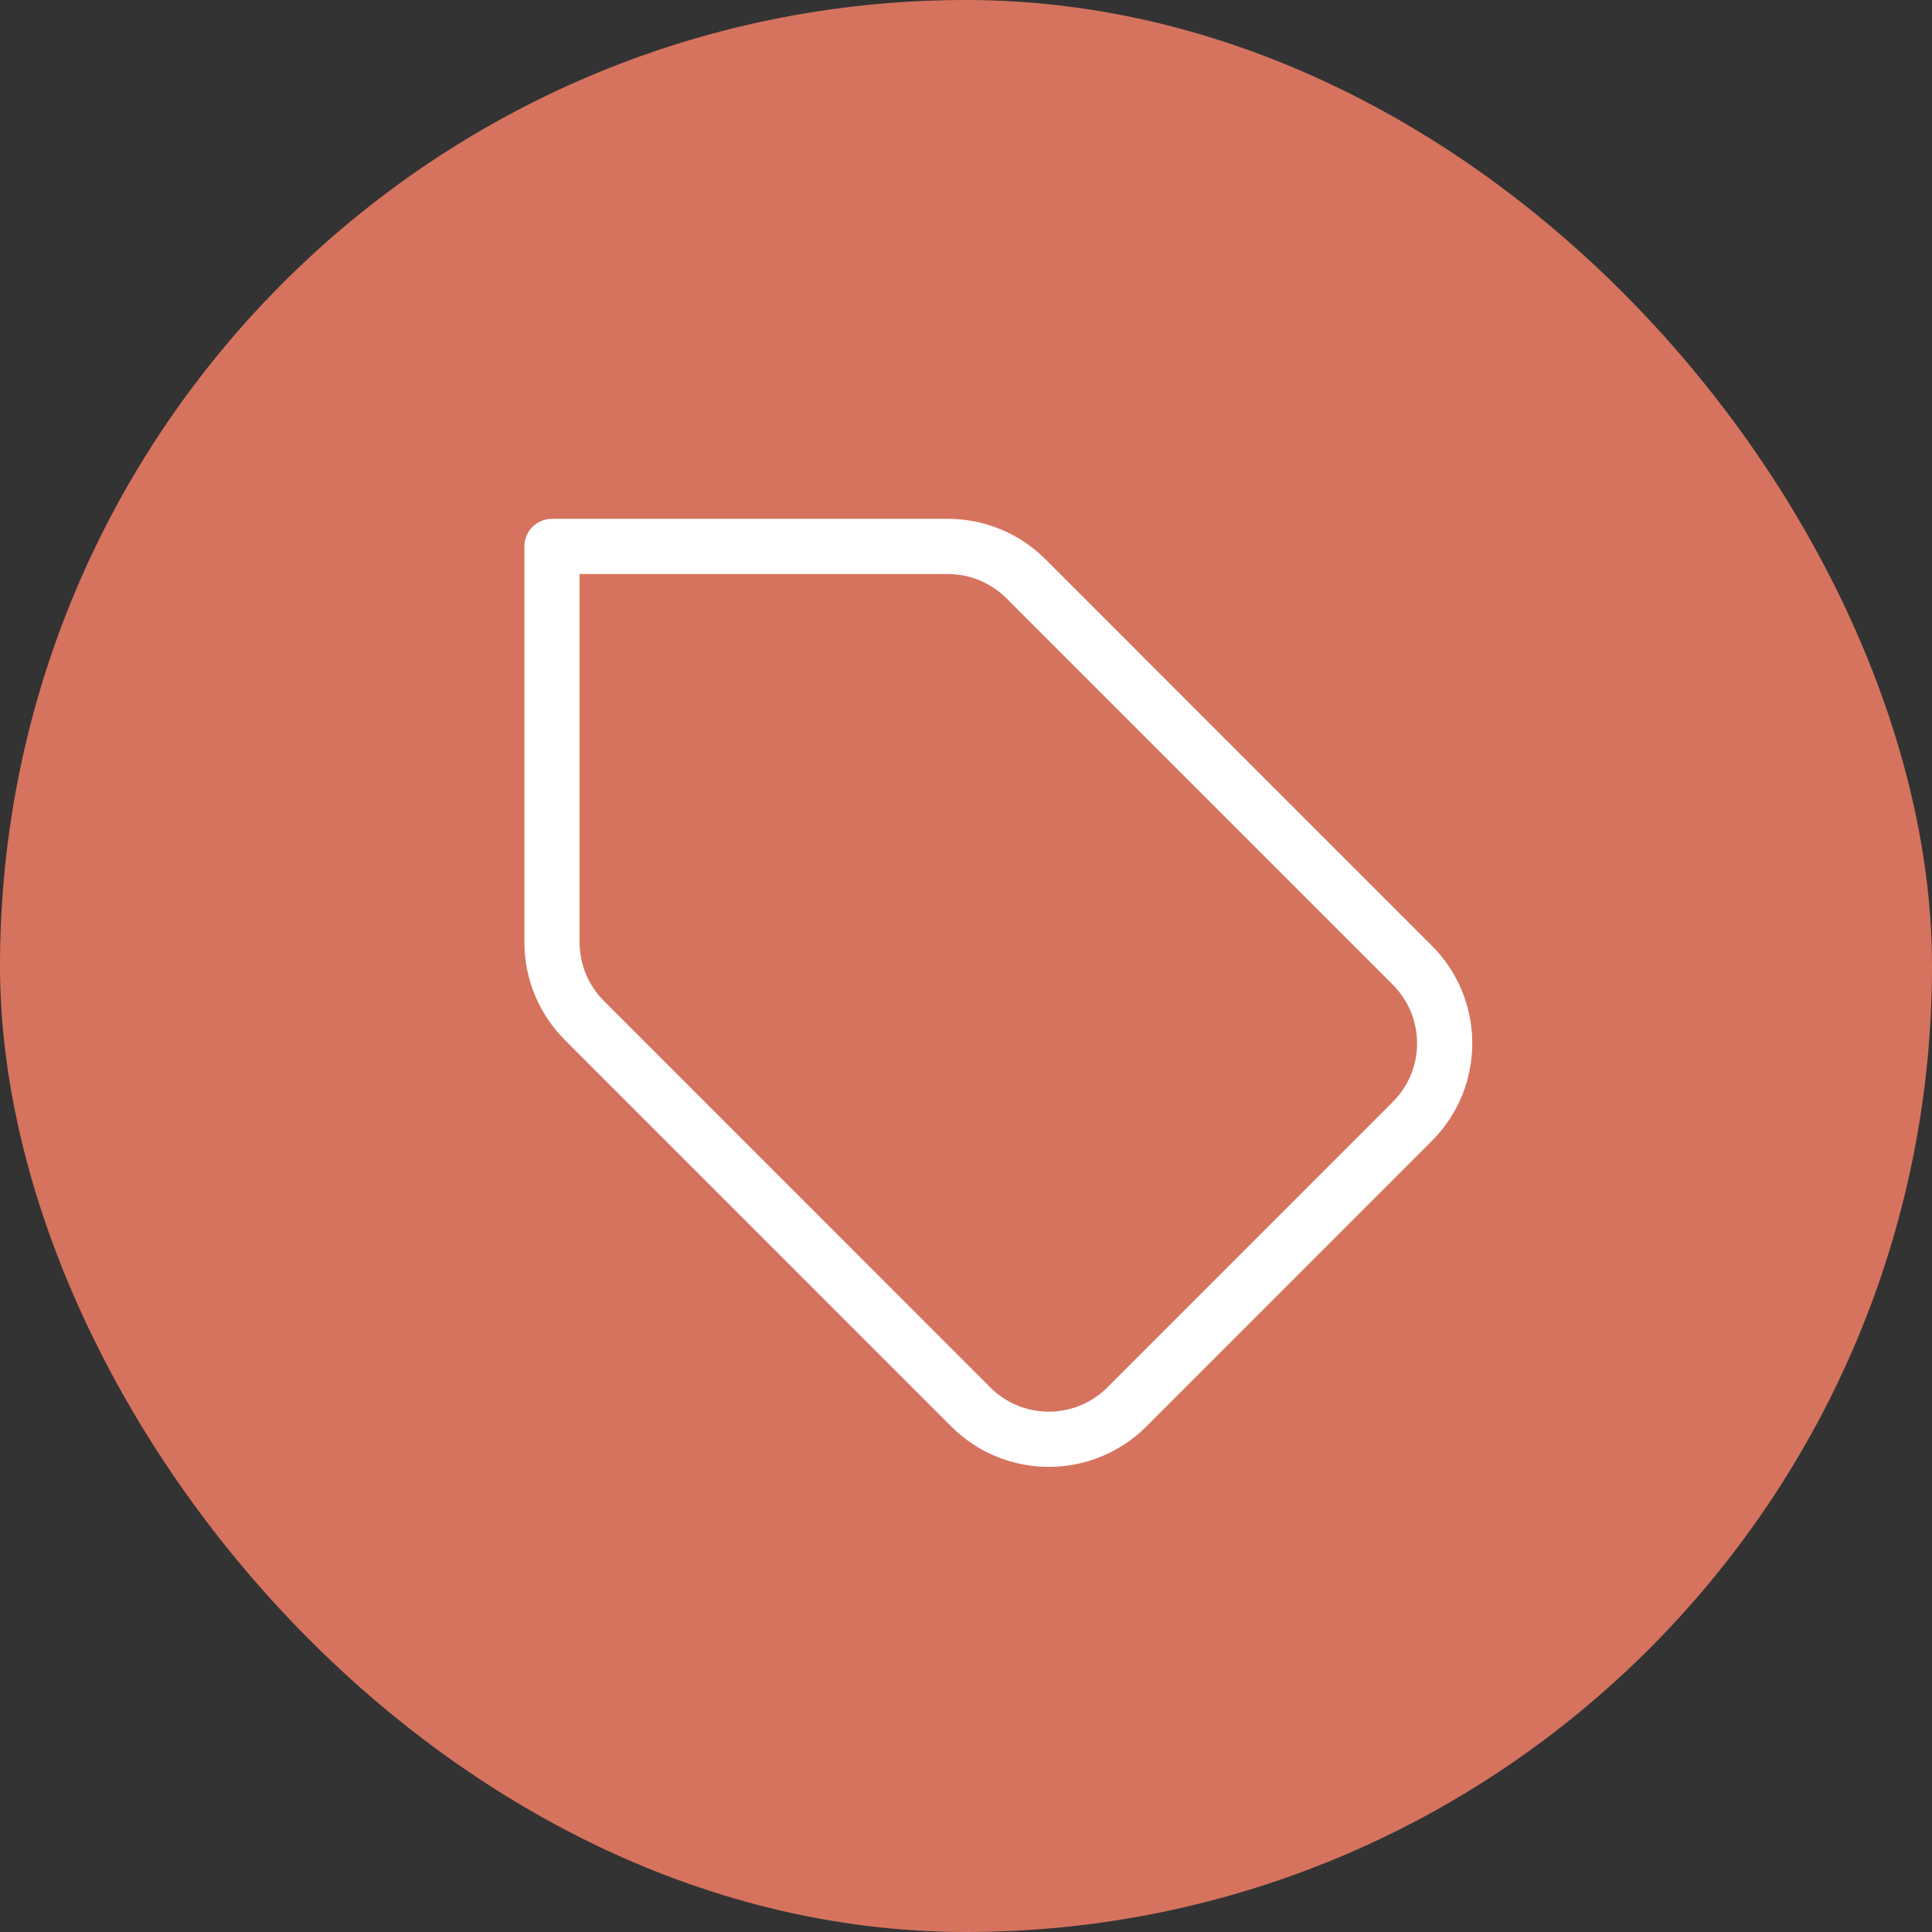 <?xml version="1.0" encoding="UTF-8"?> <svg xmlns="http://www.w3.org/2000/svg" width="35" height="35" viewBox="0 0 35 35" fill="none"><rect x="0" y="0" width="35" height="35" fill="#333333" stroke="none"/><rect data-figma-bg-blur-radius="5" x="0.5" y="0.5" width="34" height="34" rx="17" fill="#D6735E" stroke="#D6735E"></rect><path d="M18.586 10.485C18.211 10.11 17.702 9.899 17.171 9.899H10V17.072C10 17.602 10.211 18.111 10.586 18.486L17.586 25.488C18.367 26.269 19.633 26.269 20.414 25.488L25.586 20.315C26.367 19.534 26.367 18.268 25.586 17.486L18.586 10.485Z" stroke="white" stroke-linecap="round" stroke-linejoin="round"></path><defs><clipPath id="bgblur_0_313_96_clip_path" transform="translate(5 5)"><rect x="0.5" y="0.5" width="34" height="34" rx="17"></rect></clipPath></defs></svg> 